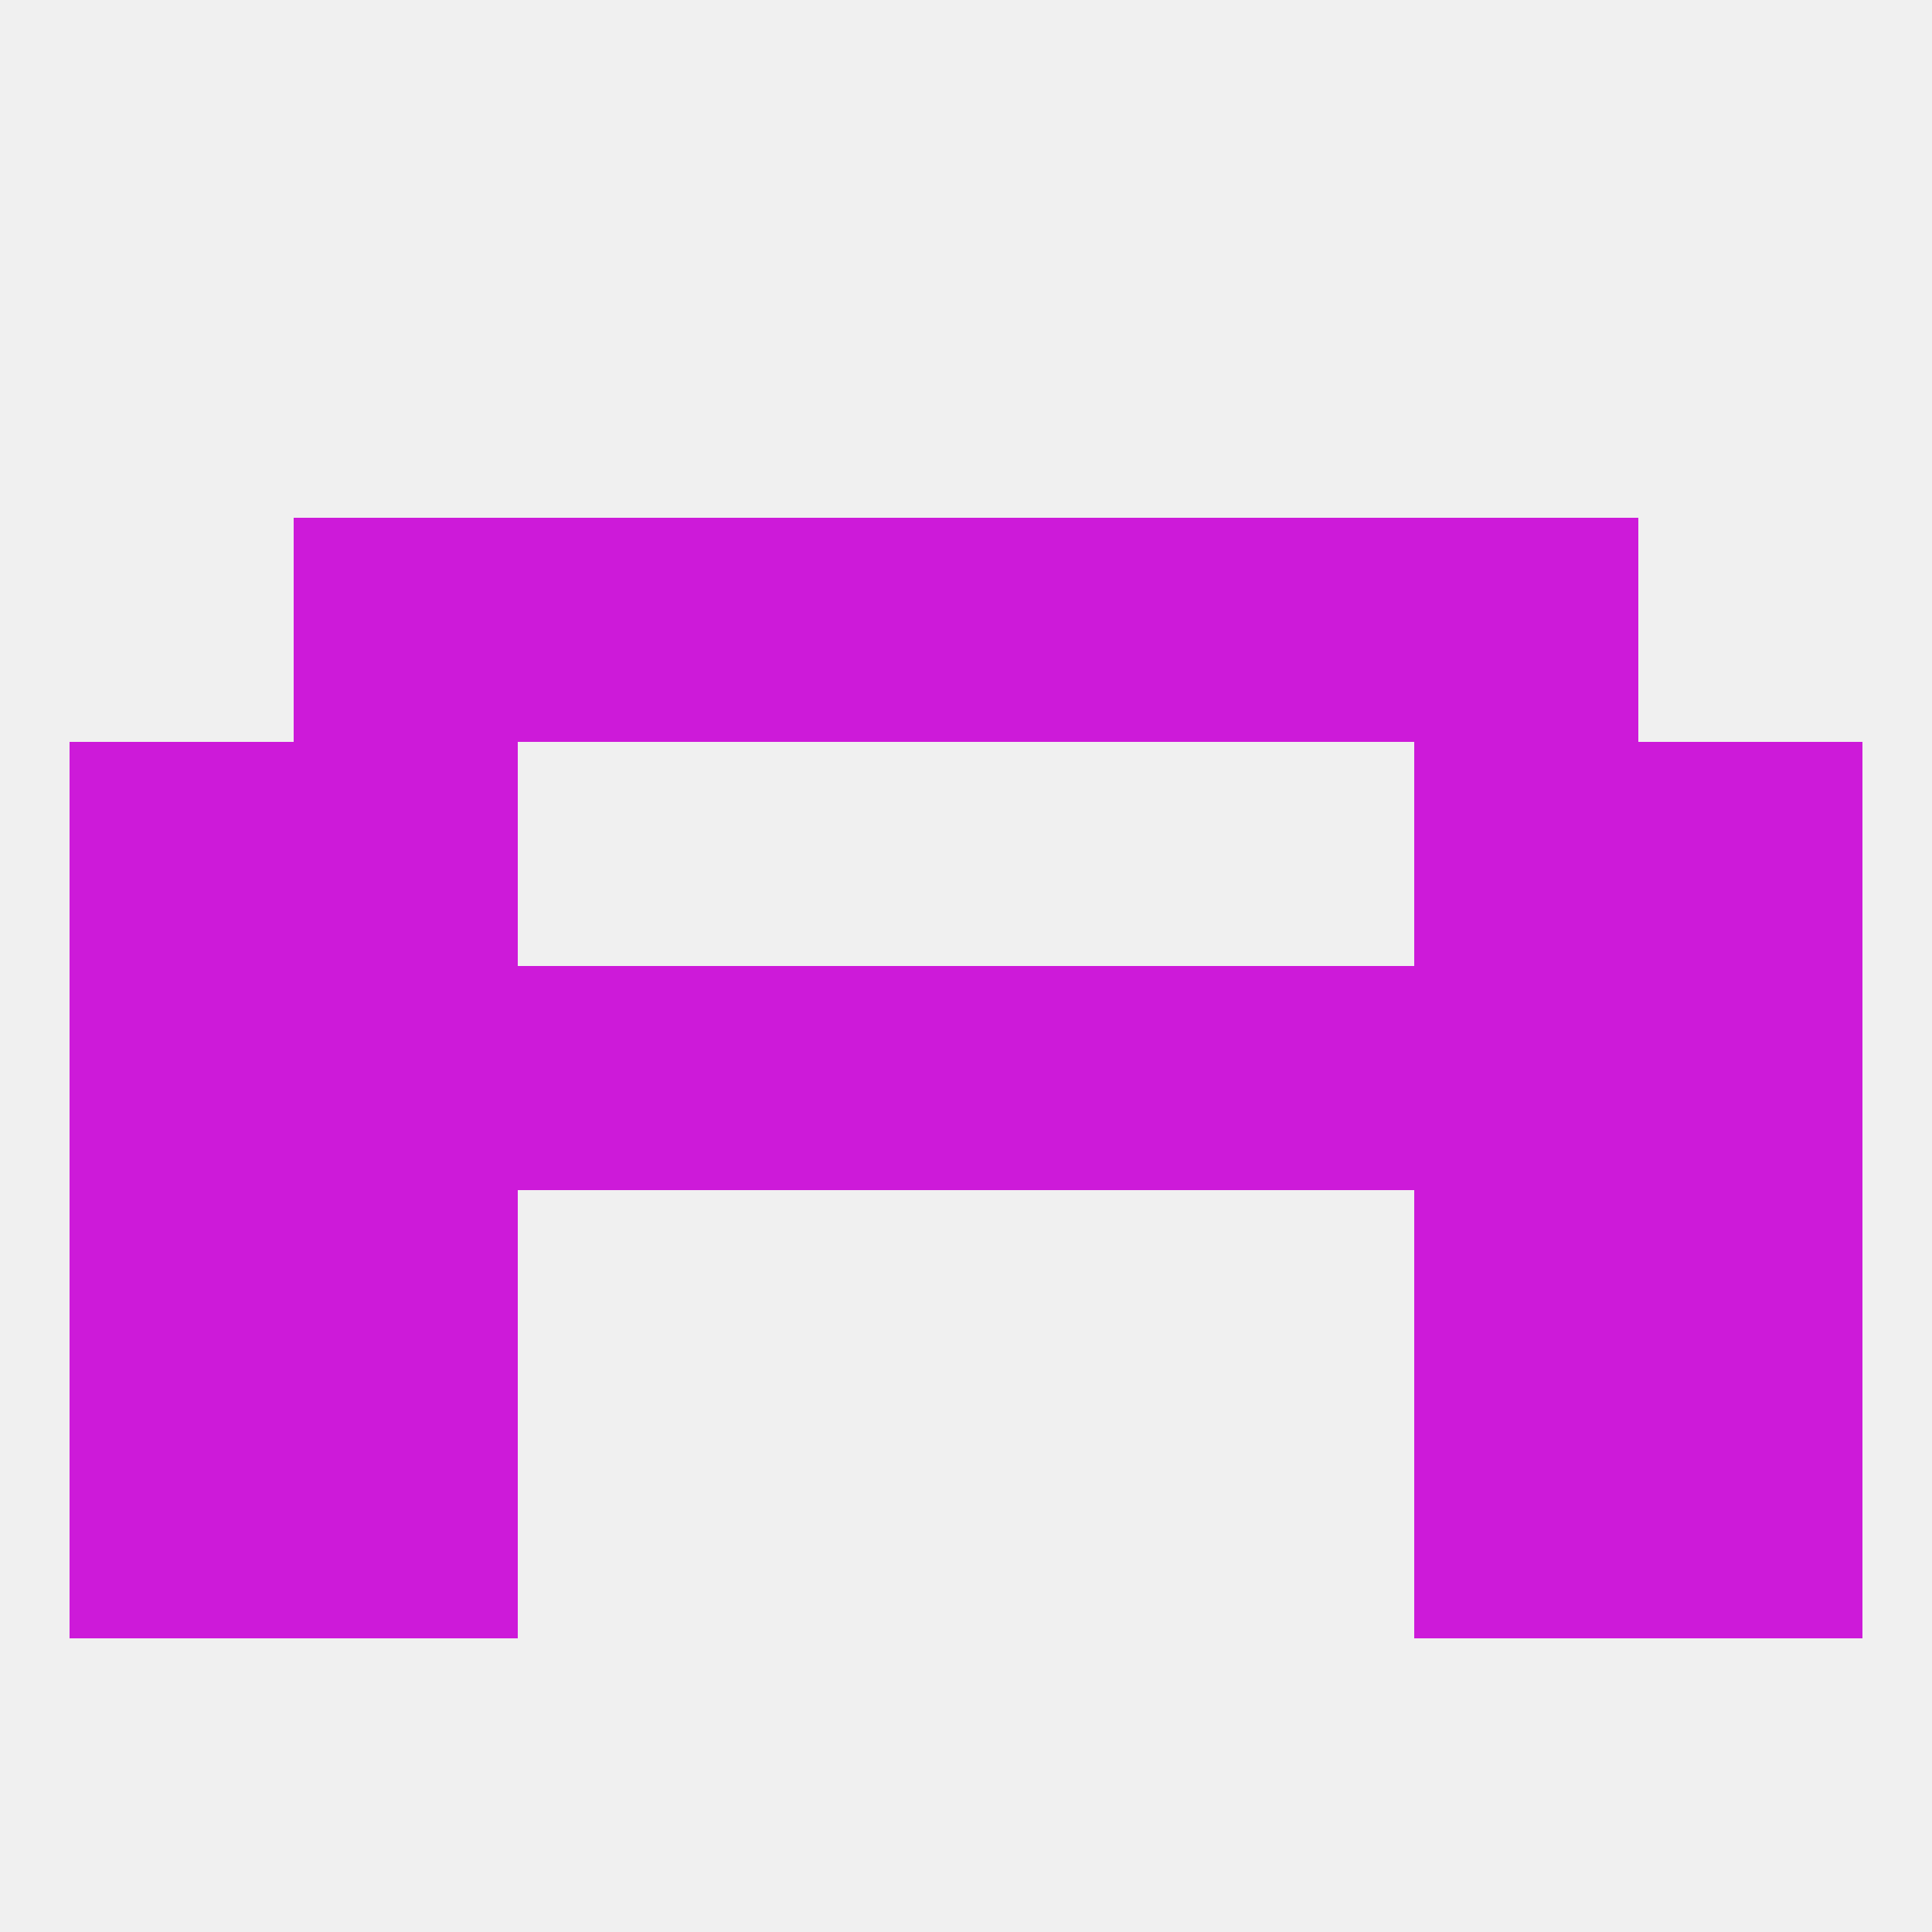 
<!--   <?xml version="1.0"?> -->
<svg version="1.1" baseprofile="full" xmlns="http://www.w3.org/2000/svg" xmlns:xlink="http://www.w3.org/1999/xlink" xmlns:ev="http://www.w3.org/2001/xml-events" width="250" height="250" viewBox="0 0 250 250" >
	<rect width="100%" height="100%" fill="rgba(240,240,240,255)"/>

	<rect x="125" y="125" width="29" height="29" fill="rgba(205,26,217,255)"/>
	<rect x="38" y="125" width="29" height="29" fill="rgba(205,26,217,255)"/>
	<rect x="9" y="125" width="29" height="29" fill="rgba(205,26,217,255)"/>
	<rect x="67" y="125" width="29" height="29" fill="rgba(205,26,217,255)"/>
	<rect x="154" y="125" width="29" height="29" fill="rgba(205,26,217,255)"/>
	<rect x="183" y="125" width="29" height="29" fill="rgba(205,26,217,255)"/>
	<rect x="212" y="125" width="29" height="29" fill="rgba(205,26,217,255)"/>
	<rect x="96" y="125" width="29" height="29" fill="rgba(205,26,217,255)"/>
	<rect x="38" y="154" width="29" height="29" fill="rgba(205,26,217,255)"/>
	<rect x="183" y="154" width="29" height="29" fill="rgba(205,26,217,255)"/>
	<rect x="9" y="154" width="29" height="29" fill="rgba(205,26,217,255)"/>
	<rect x="212" y="154" width="29" height="29" fill="rgba(205,26,217,255)"/>
	<rect x="9" y="183" width="29" height="29" fill="rgba(205,26,217,255)"/>
	<rect x="212" y="183" width="29" height="29" fill="rgba(205,26,217,255)"/>
	<rect x="38" y="183" width="29" height="29" fill="rgba(205,26,217,255)"/>
	<rect x="183" y="183" width="29" height="29" fill="rgba(205,26,217,255)"/>
	<rect x="183" y="96" width="29" height="29" fill="rgba(205,26,217,255)"/>
	<rect x="9" y="96" width="29" height="29" fill="rgba(205,26,217,255)"/>
	<rect x="212" y="96" width="29" height="29" fill="rgba(205,26,217,255)"/>
	<rect x="38" y="96" width="29" height="29" fill="rgba(205,26,217,255)"/>
	<rect x="154" y="67" width="29" height="29" fill="rgba(205,26,217,255)"/>
	<rect x="38" y="67" width="29" height="29" fill="rgba(205,26,217,255)"/>
	<rect x="183" y="67" width="29" height="29" fill="rgba(205,26,217,255)"/>
	<rect x="96" y="67" width="29" height="29" fill="rgba(205,26,217,255)"/>
	<rect x="125" y="67" width="29" height="29" fill="rgba(205,26,217,255)"/>
	<rect x="67" y="67" width="29" height="29" fill="rgba(205,26,217,255)"/>
</svg>